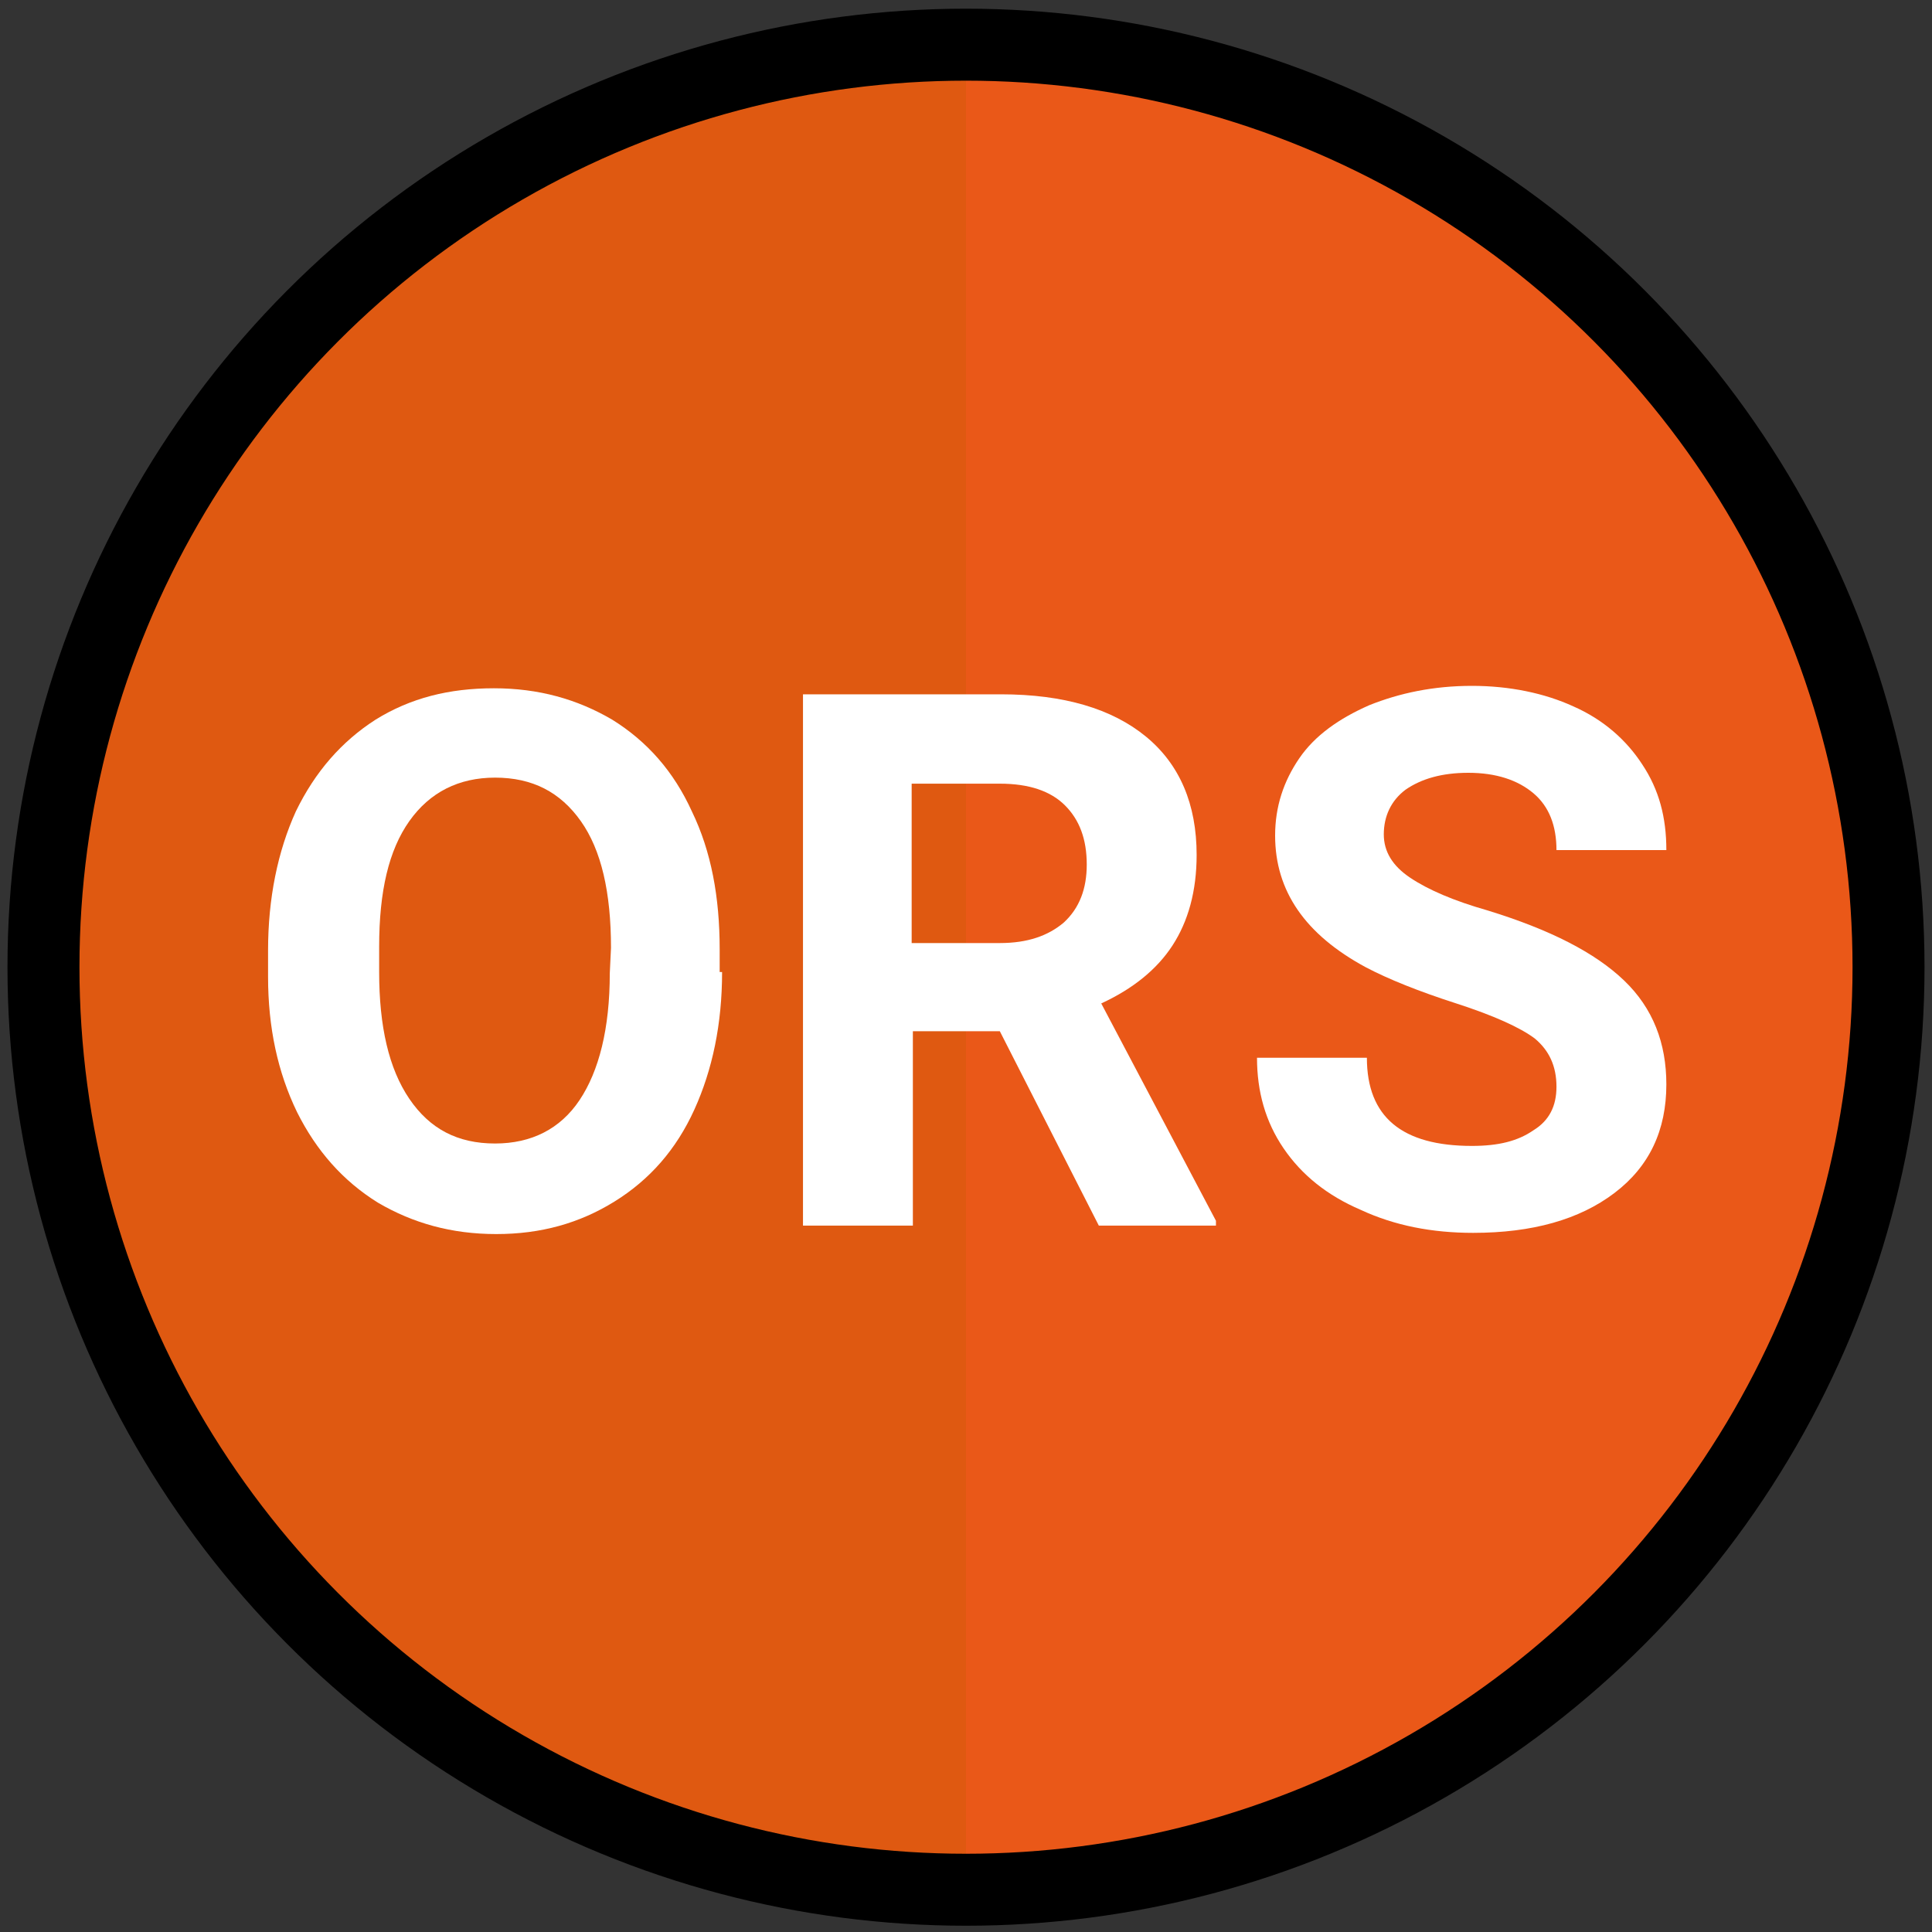 <?xml version="1.0" encoding="utf-8"?>
<!-- Generator: Adobe Illustrator 22.1.0, SVG Export Plug-In . SVG Version: 6.00 Build 0)  -->
<svg version="1.1" id="Layer_1" xmlns="http://www.w3.org/2000/svg" xmlns:xlink="http://www.w3.org/1999/xlink" x="0px" y="0px"
	 viewBox="0 0 160 160" style="enable-background:new 0 0 160 160;" xml:space="preserve">
<rect x="0" y="0" width="160" height="160" fill="#333333" stroke="none"/>
<style type="text/css">
	.st0{fill:#DF5911;}
	.st1{fill:#EA5818;}
	.st2{display:none;fill:none;stroke:#FFFFFF;stroke-width:4.037;stroke-miterlimit:10;}
	.st3{enable-background:new    ;}
	.st4{fill:#FFFFFF;}
	.st5{fill:none;stroke:#000000;stroke-width:5.961;stroke-miterlimit:10;}
</style>
<circle class="st0" cx="80" cy="80.1" r="75"/>
<path class="st1" d="M80,5.1c41.4,0,75,33.6,75,75s-33.6,75-75,75C80,155.1,80,5.1,80,5.1z"/>
<circle class="st2" cx="80" cy="80.1" r="72.6"/>
<g class="st3">
	<path class="st4" d="M59.8,80.5c0,4.3-0.8,8.1-2.3,11.4s-3.7,5.8-6.6,7.6c-2.9,1.8-6.1,2.7-9.8,2.7s-6.9-0.9-9.8-2.6
		c-2.9-1.8-5.1-4.3-6.7-7.5c-1.6-3.3-2.4-7-2.4-11.2v-2.2c0-4.3,0.8-8.2,2.3-11.5c1.6-3.3,3.8-5.8,6.6-7.6c2.9-1.8,6.1-2.6,9.8-2.6
		s6.9,0.9,9.8,2.6c2.9,1.8,5.1,4.3,6.6,7.6c1.6,3.3,2.3,7.1,2.3,11.4v1.9H59.8z M50.6,78.5c0-4.6-0.8-8.1-2.5-10.5s-4-3.6-7.1-3.6
		c-3,0-5.4,1.2-7.1,3.6c-1.7,2.4-2.5,5.8-2.5,10.4v2.1c0,4.5,0.8,8,2.5,10.5s4,3.7,7.1,3.7c3,0,5.4-1.2,7-3.6s2.5-5.9,2.5-10.5
		L50.6,78.5L50.6,78.5z"/>
	<path class="st4" d="M82.8,85.4h-7.2v16.1h-9.1v-44h16.4c5.2,0,9.2,1.2,12,3.5s4.2,5.6,4.2,9.8c0,3-0.7,5.5-2,7.5s-3.3,3.6-5.9,4.8
		l9.5,18v0.4H91L82.8,85.4z M75.5,78.1h7.3c2.3,0,4-0.6,5.3-1.7c1.3-1.2,1.9-2.8,1.9-4.8c0-2.1-0.6-3.7-1.8-4.9
		c-1.2-1.2-3-1.8-5.4-1.8h-7.3V78.1z"/>
	<path class="st4" d="M128.9,90c0-1.7-0.6-3-1.8-4c-1.2-0.9-3.4-1.9-6.5-2.9s-5.6-2-7.5-3c-5-2.7-7.5-6.3-7.5-10.9
		c0-2.4,0.7-4.5,2-6.4s3.3-3.3,5.8-4.4c2.5-1,5.3-1.6,8.5-1.6c3.1,0,6,0.6,8.4,1.7c2.5,1.1,4.4,2.8,5.7,4.8c1.4,2.1,2,4.4,2,7.1
		h-9.1c0-2-0.6-3.6-1.9-4.7c-1.3-1.1-3.1-1.7-5.4-1.7c-2.2,0-3.9,0.5-5.2,1.4c-1.2,0.9-1.8,2.2-1.8,3.7c0,1.4,0.7,2.6,2.2,3.6
		s3.6,1.9,6.4,2.7c5.2,1.6,8.9,3.5,11.3,5.8s3.5,5.2,3.5,8.6c0,3.8-1.4,6.8-4.3,9c-2.9,2.2-6.8,3.3-11.7,3.3c-3.4,0-6.5-0.6-9.3-1.9
		c-2.8-1.2-4.9-2.9-6.4-5.1s-2.2-4.7-2.2-7.5h9.1c0,4.9,2.9,7.3,8.7,7.3c2.2,0,3.8-0.4,5.1-1.3C128.3,92.8,128.9,91.6,128.9,90z"/>
</g>
<circle class="st5" cx="80" cy="80.1" r="76.4"/>
</svg>
